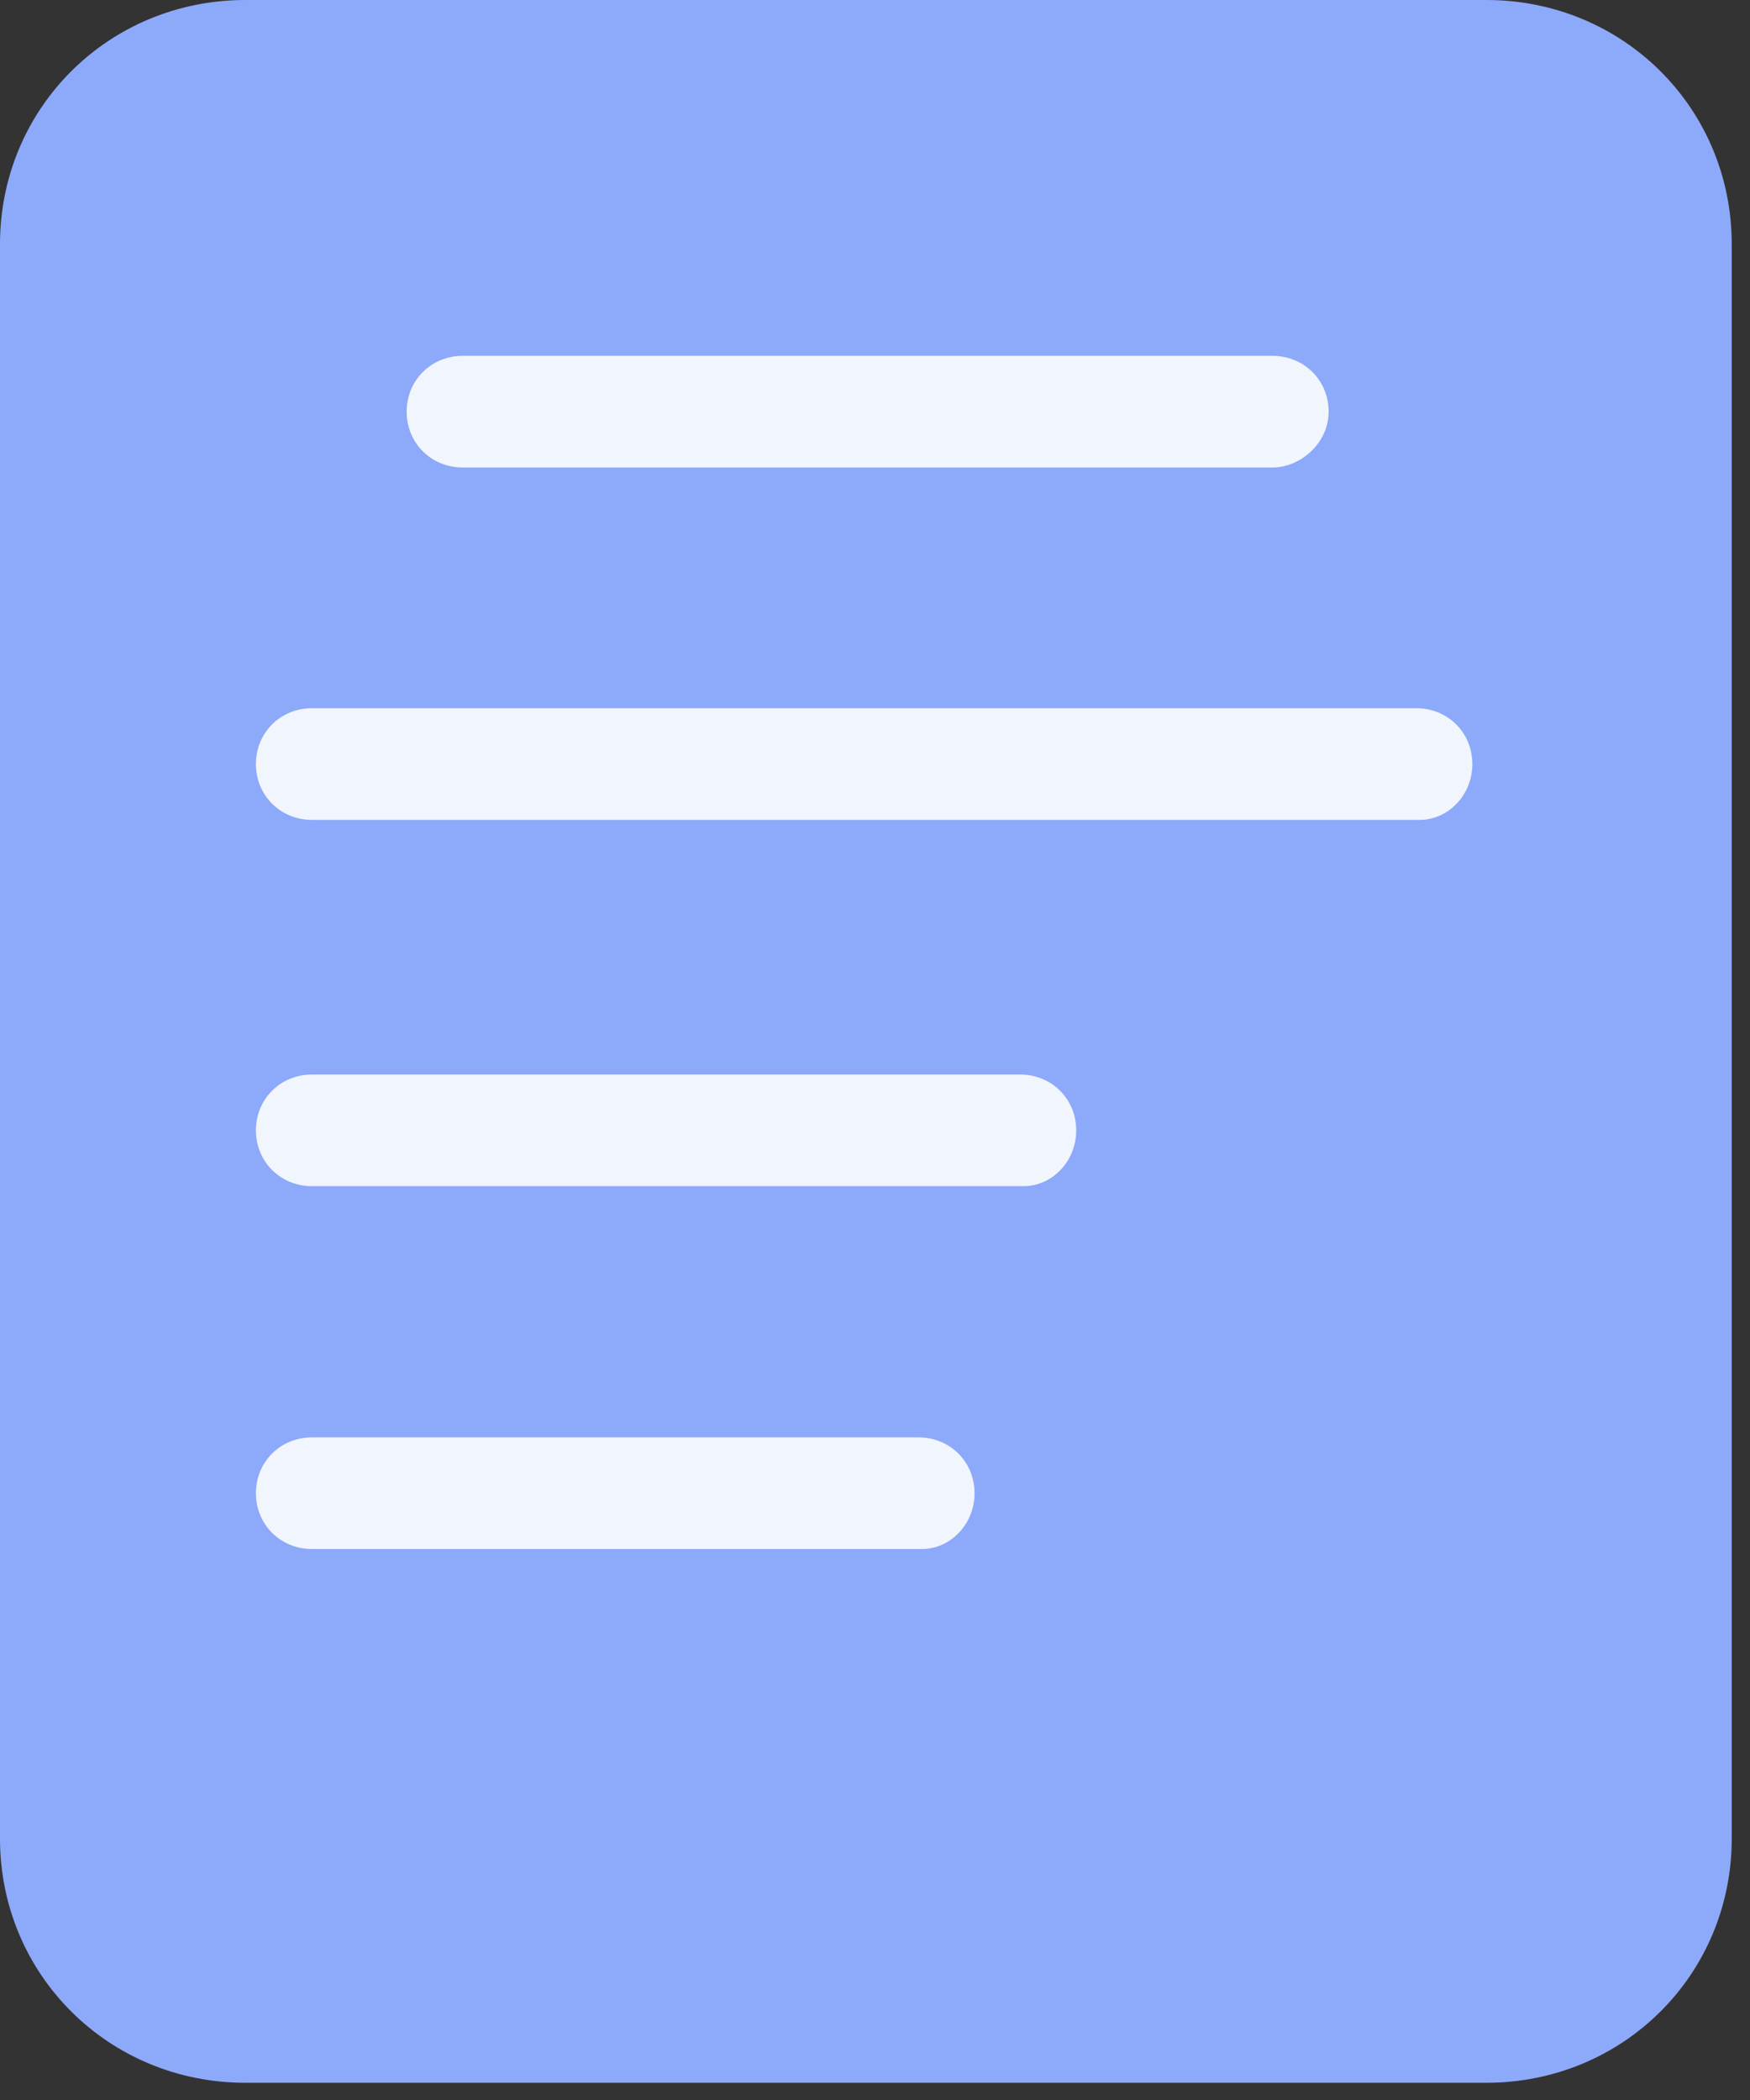 <svg width="50" height="60" viewBox="0 0 50 60" fill="none" xmlns="http://www.w3.org/2000/svg">
<rect x="0" y="0" width="50" height="60" fill="#333333" stroke="none"/>
<path d="M0 18.341V52.531C0 56.418 3.105 59.508 7.011 59.508H42.467C46.374 59.508 49.478 56.418 49.478 52.531V6.977C49.478 3.09 46.374 0 42.467 0H7.011C3.105 0 0 3.09 0 6.977V9.968" fill="#8DA9FC"/>
<path d="M36.358 13.357H13.221C12.32 13.357 11.619 12.659 11.619 11.762C11.619 10.865 12.32 10.167 13.221 10.167H36.358C37.259 10.167 37.961 10.865 37.961 11.762C37.961 12.659 37.159 13.357 36.358 13.357Z" fill="#F0F5FF"/>
<path d="M40.564 23.425H8.914C8.013 23.425 7.312 22.727 7.312 21.83C7.312 20.933 8.013 20.235 8.914 20.235H40.464C41.366 20.235 42.067 20.933 42.067 21.83C42.067 22.727 41.366 23.425 40.564 23.425Z" fill="#F0F5FF"/>
<path d="M29.246 33.891H8.914C8.013 33.891 7.312 33.193 7.312 32.296C7.312 31.399 8.013 30.701 8.914 30.701H29.146C30.048 30.701 30.749 31.399 30.749 32.296C30.749 33.193 30.048 33.891 29.246 33.891Z" fill="#F0F5FF"/>
<path d="M26.342 44.258H8.914C8.013 44.258 7.312 43.56 7.312 42.663C7.312 41.766 8.013 41.068 8.914 41.068H26.242C27.143 41.068 27.844 41.766 27.844 42.663C27.844 43.56 27.143 44.258 26.342 44.258Z" fill="#F0F5FF"/>
</svg>
